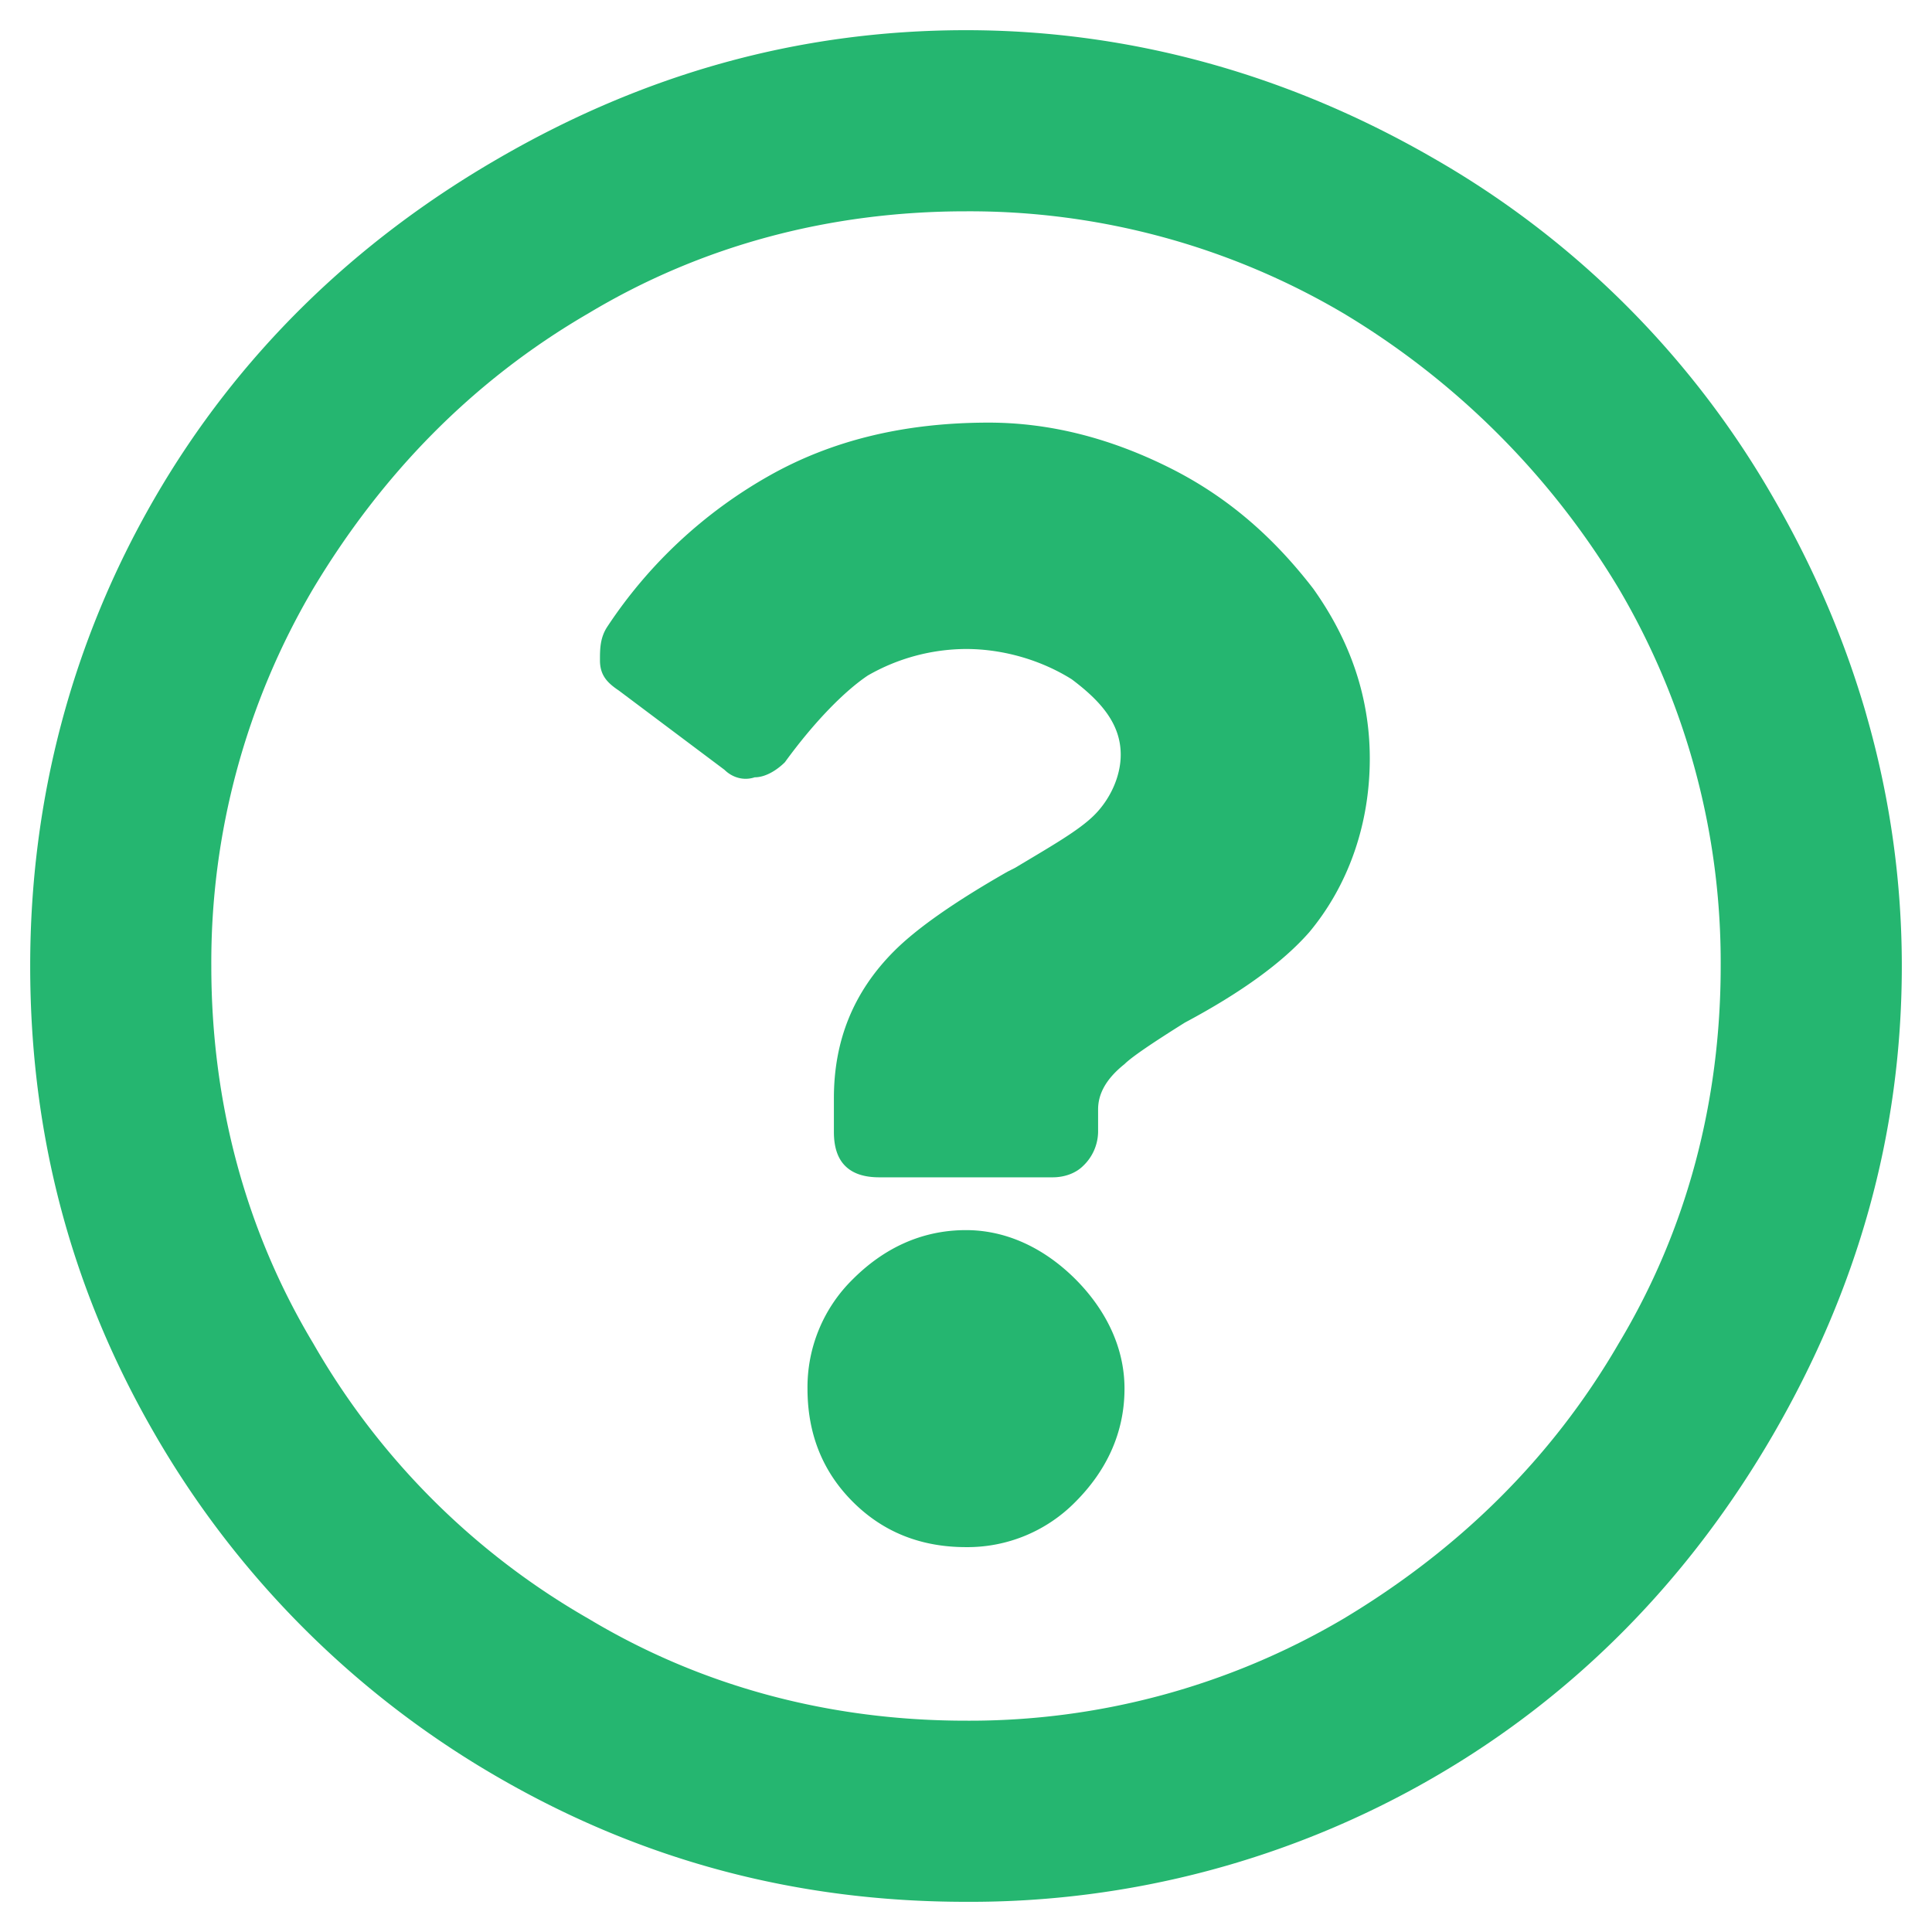 <svg width="24" height="24" viewBox="0 0 24 24" fill="none" xmlns="http://www.w3.org/2000/svg"><path d="M12 .375c2.063 0 4.031.563 5.813 1.594a11.385 11.385 0 0 1 4.218 4.218c1.032 1.782 1.594 3.75 1.594 5.813 0 2.11-.563 4.031-1.594 5.813-1.031 1.78-2.437 3.234-4.218 4.265A11.482 11.482 0 0 1 12 23.625c-2.11 0-4.031-.516-5.813-1.547a11.635 11.635 0 0 1-4.265-4.265C.89 16.03.375 14.108.375 12c0-2.063.516-4.031 1.547-5.813C2.953 4.407 4.406 3 6.188 1.97 7.968.937 9.89.375 12 .375zm0 21a9.138 9.138 0 0 0 4.688-1.266c1.406-.843 2.578-1.968 3.421-3.422.844-1.406 1.266-3 1.266-4.687a9.138 9.138 0 0 0-1.266-4.688 9.962 9.962 0 0 0-3.422-3.421A9.138 9.138 0 0 0 12 2.625c-1.688 0-3.281.422-4.688 1.266-1.453.843-2.578 2.015-3.421 3.421A9.138 9.138 0 0 0 2.625 12c0 1.688.422 3.281 1.266 4.688a9.22 9.22 0 0 0 3.421 3.421c1.407.844 3 1.266 4.688 1.266zm5.016-11.953c0-.75-.235-1.453-.703-2.11-.47-.609-1.032-1.125-1.782-1.5s-1.5-.562-2.25-.562c-1.078 0-1.969.234-2.719.656a5.858 5.858 0 0 0-2.015 1.875c-.094.14-.094.282-.094.422 0 .188.094.281.234.375L9 9.563c.094.093.234.14.375.093.14 0 .281-.094.375-.187.375-.516.75-.89 1.031-1.078A2.47 2.47 0 0 1 12 8.062c.469 0 .938.141 1.313.376.374.28.609.562.609.937 0 .281-.14.563-.328.75-.188.188-.516.375-.985.656l-.093.047c-.657.375-1.125.703-1.407.985-.515.515-.75 1.124-.75 1.828v.421c0 .188.047.329.141.422.094.094.234.141.422.141h2.156c.14 0 .281-.047.375-.14a.594.594 0 0 0 .188-.422v-.282c0-.187.093-.375.328-.562.094-.094.375-.281.75-.516.703-.375 1.219-.75 1.547-1.125.468-.562.75-1.312.75-2.156zm-3.047 7.828c0-.516-.235-.984-.61-1.36-.375-.374-.843-.609-1.359-.609-.563 0-1.031.235-1.406.61a1.878 1.878 0 0 0-.563 1.359c0 .563.188 1.031.563 1.406.375.375.844.563 1.406.563a1.88 1.88 0 0 0 1.36-.563c.374-.375.609-.843.609-1.406z" fill="#25B670"/></svg>